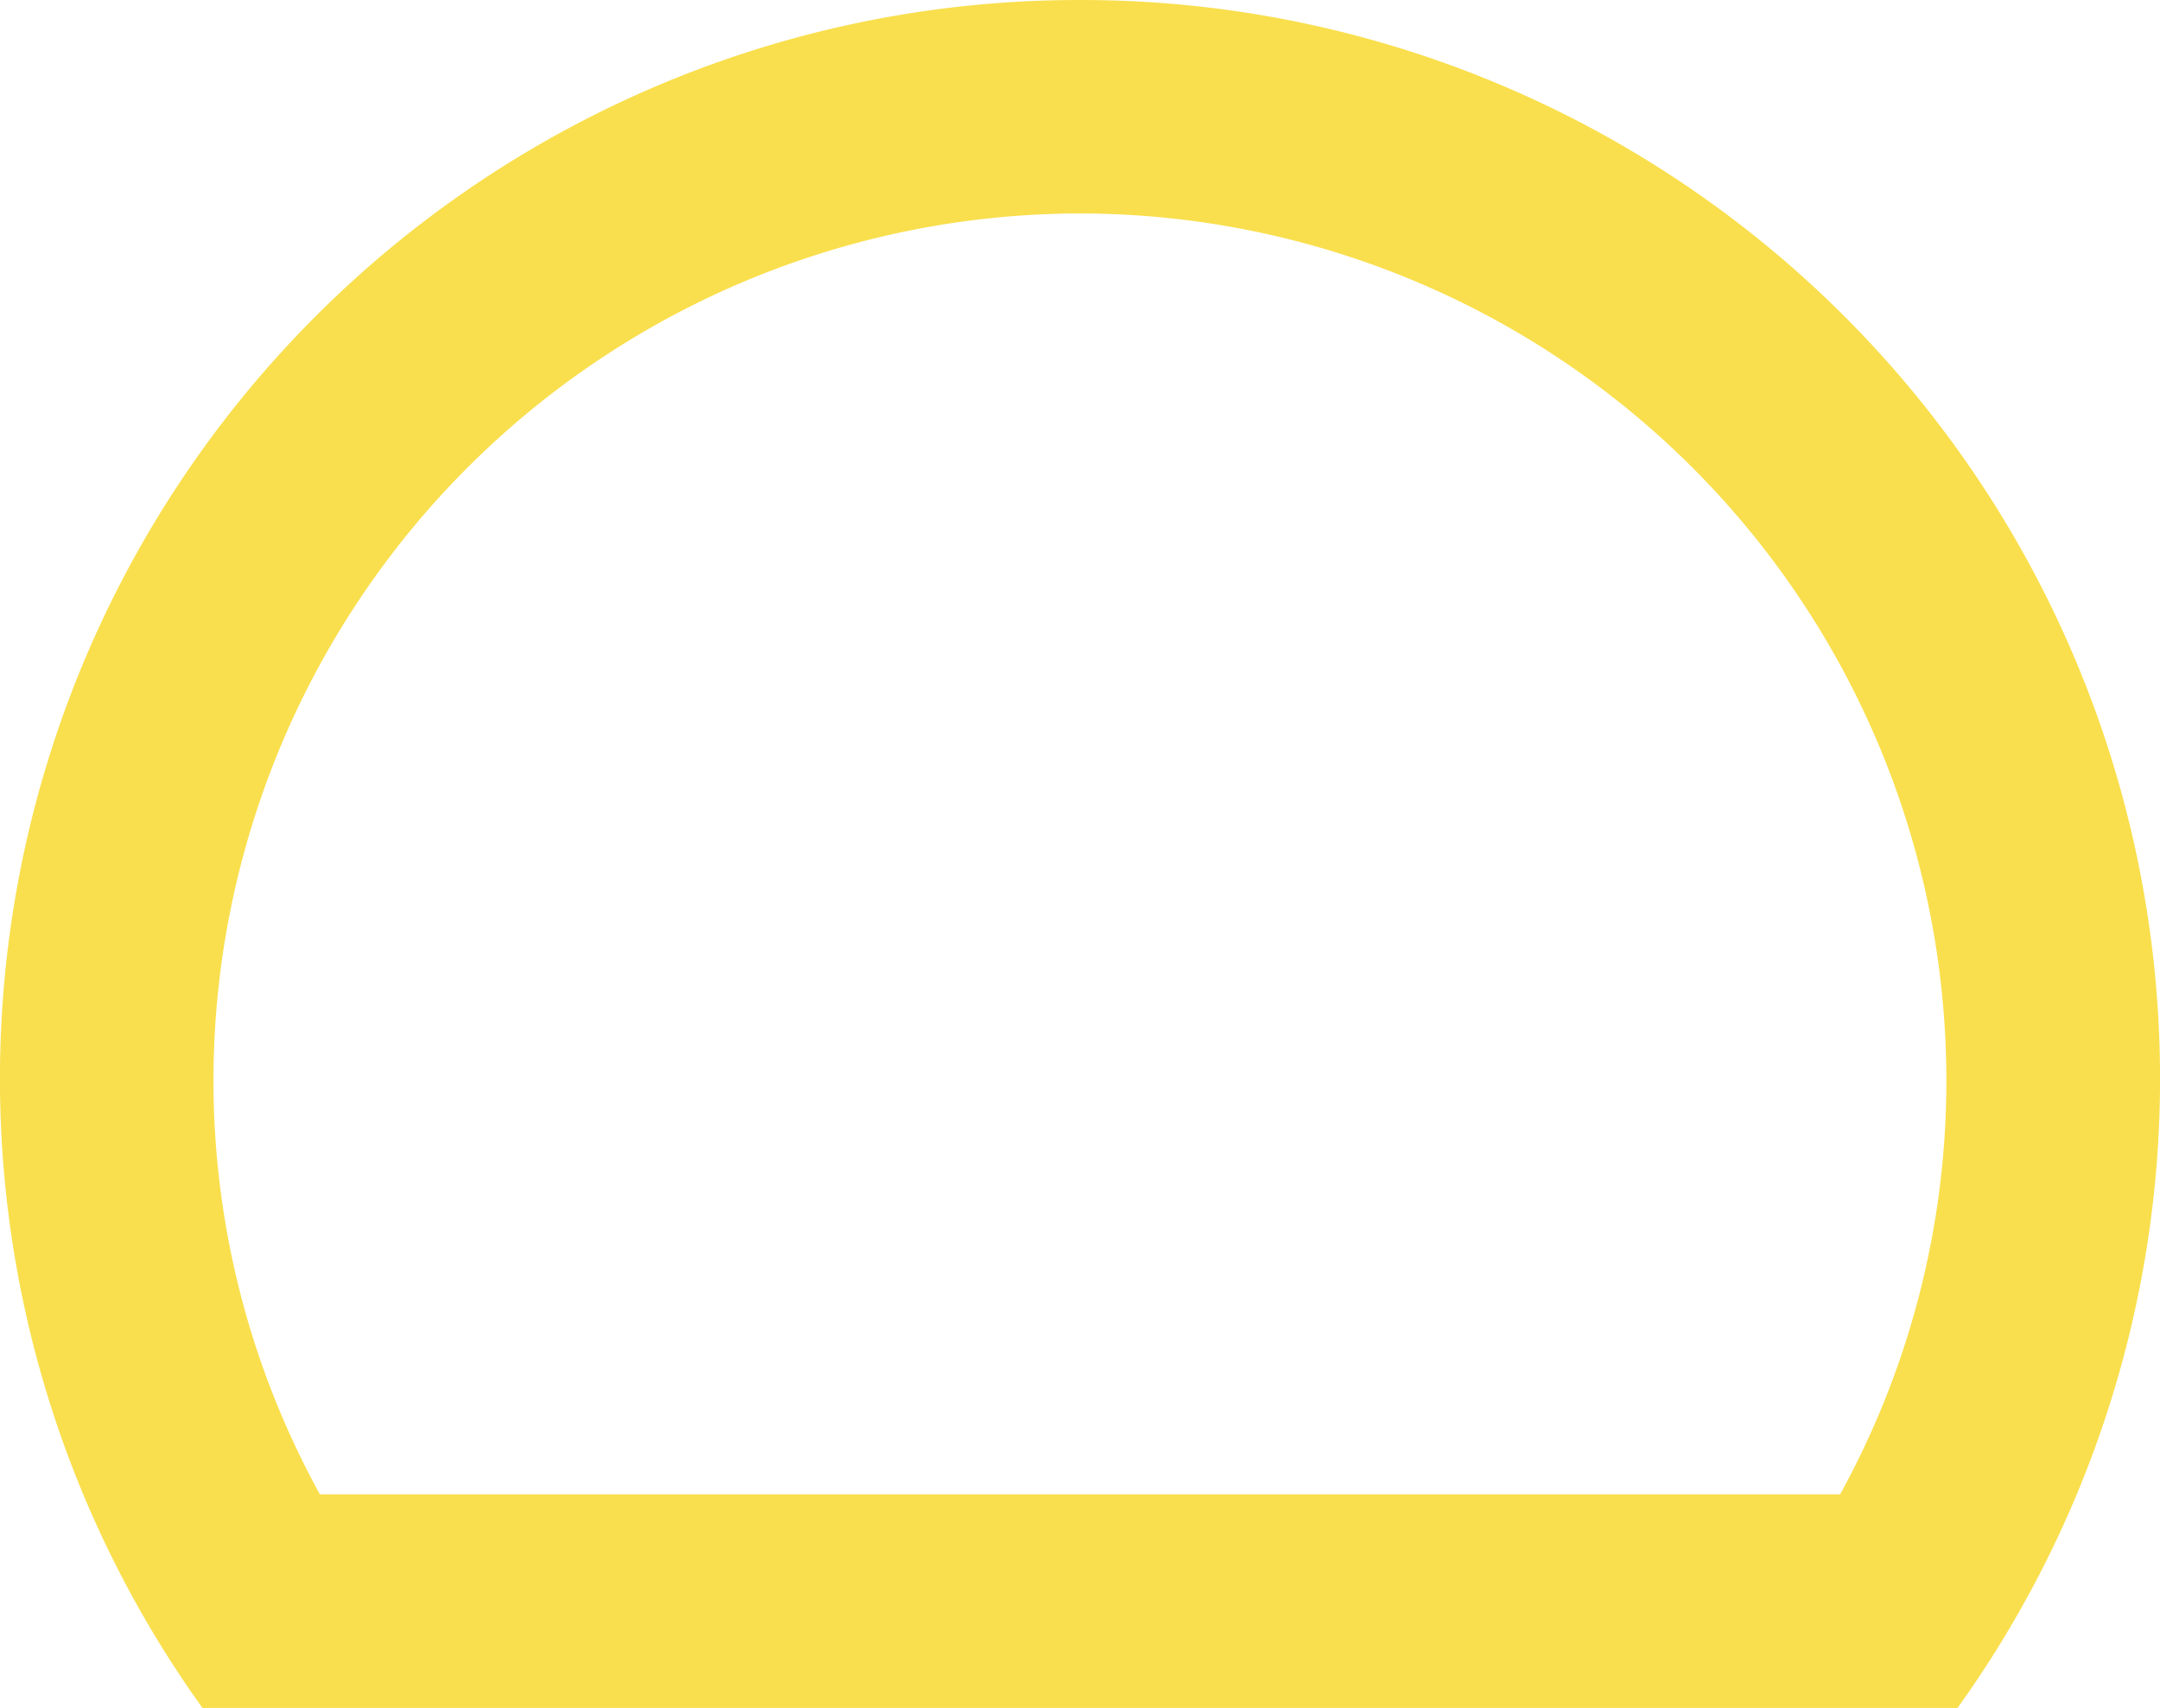 <svg xmlns="http://www.w3.org/2000/svg" width="13.741" height="10.866" viewBox="0 0 13.741 10.866">
  <path id="Path_11" data-name="Path 11" d="M77.5,1.358A5.518,5.518,0,0,1,83.014,6.87a5.456,5.456,0,0,1-.676,2.637H72.667A5.46,5.46,0,0,1,71.99,6.87,5.519,5.519,0,0,1,77.5,1.358M77.5,0A6.863,6.863,0,0,0,71.92,10.866H83.085A6.863,6.863,0,0,0,77.5,0" transform="translate(-70.632)" fill="#f9df4d"/>
</svg>
